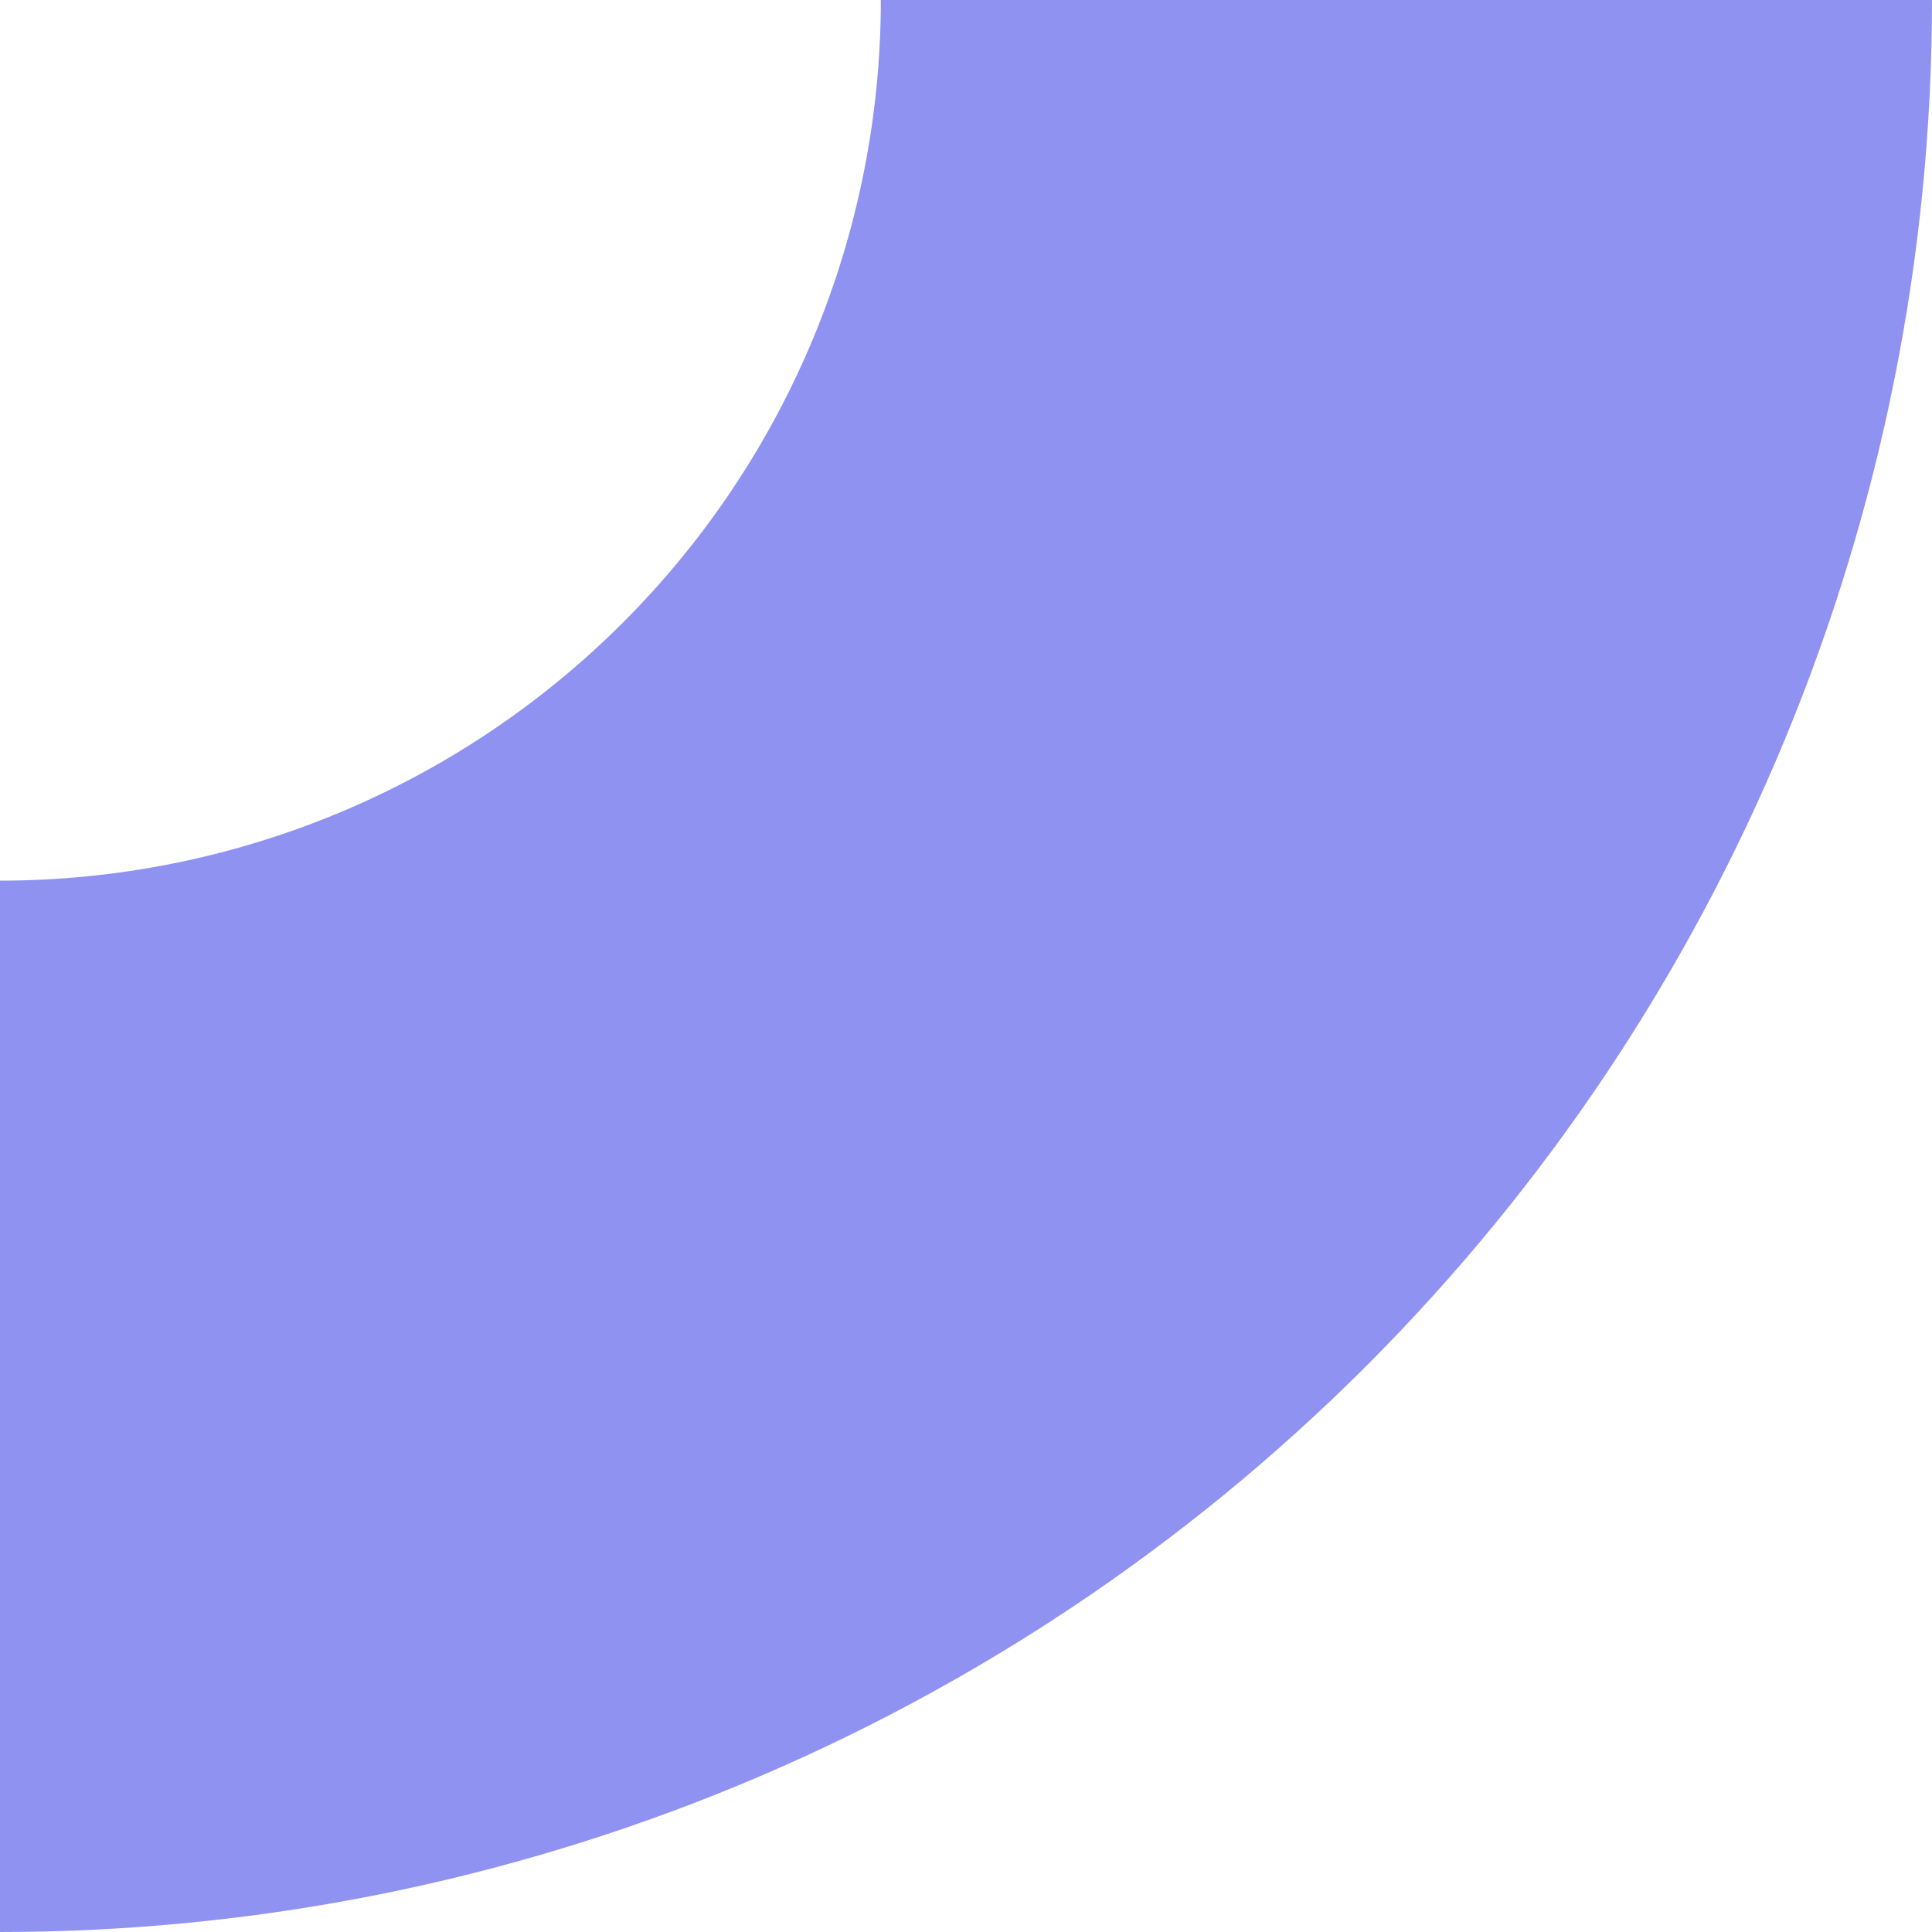 <?xml version="1.0" encoding="UTF-8"?> <svg xmlns="http://www.w3.org/2000/svg" width="28" height="28" viewBox="0 0 28 28" fill="none"><path d="M12.766 0C12.765 3.385 11.42 6.632 9.026 9.025C6.632 11.419 3.385 12.763 0 12.763V28C7.426 28 14.548 25.05 19.799 19.799C25.05 14.548 28 7.426 28 0H12.766Z" fill="#8F92F0"></path></svg> 